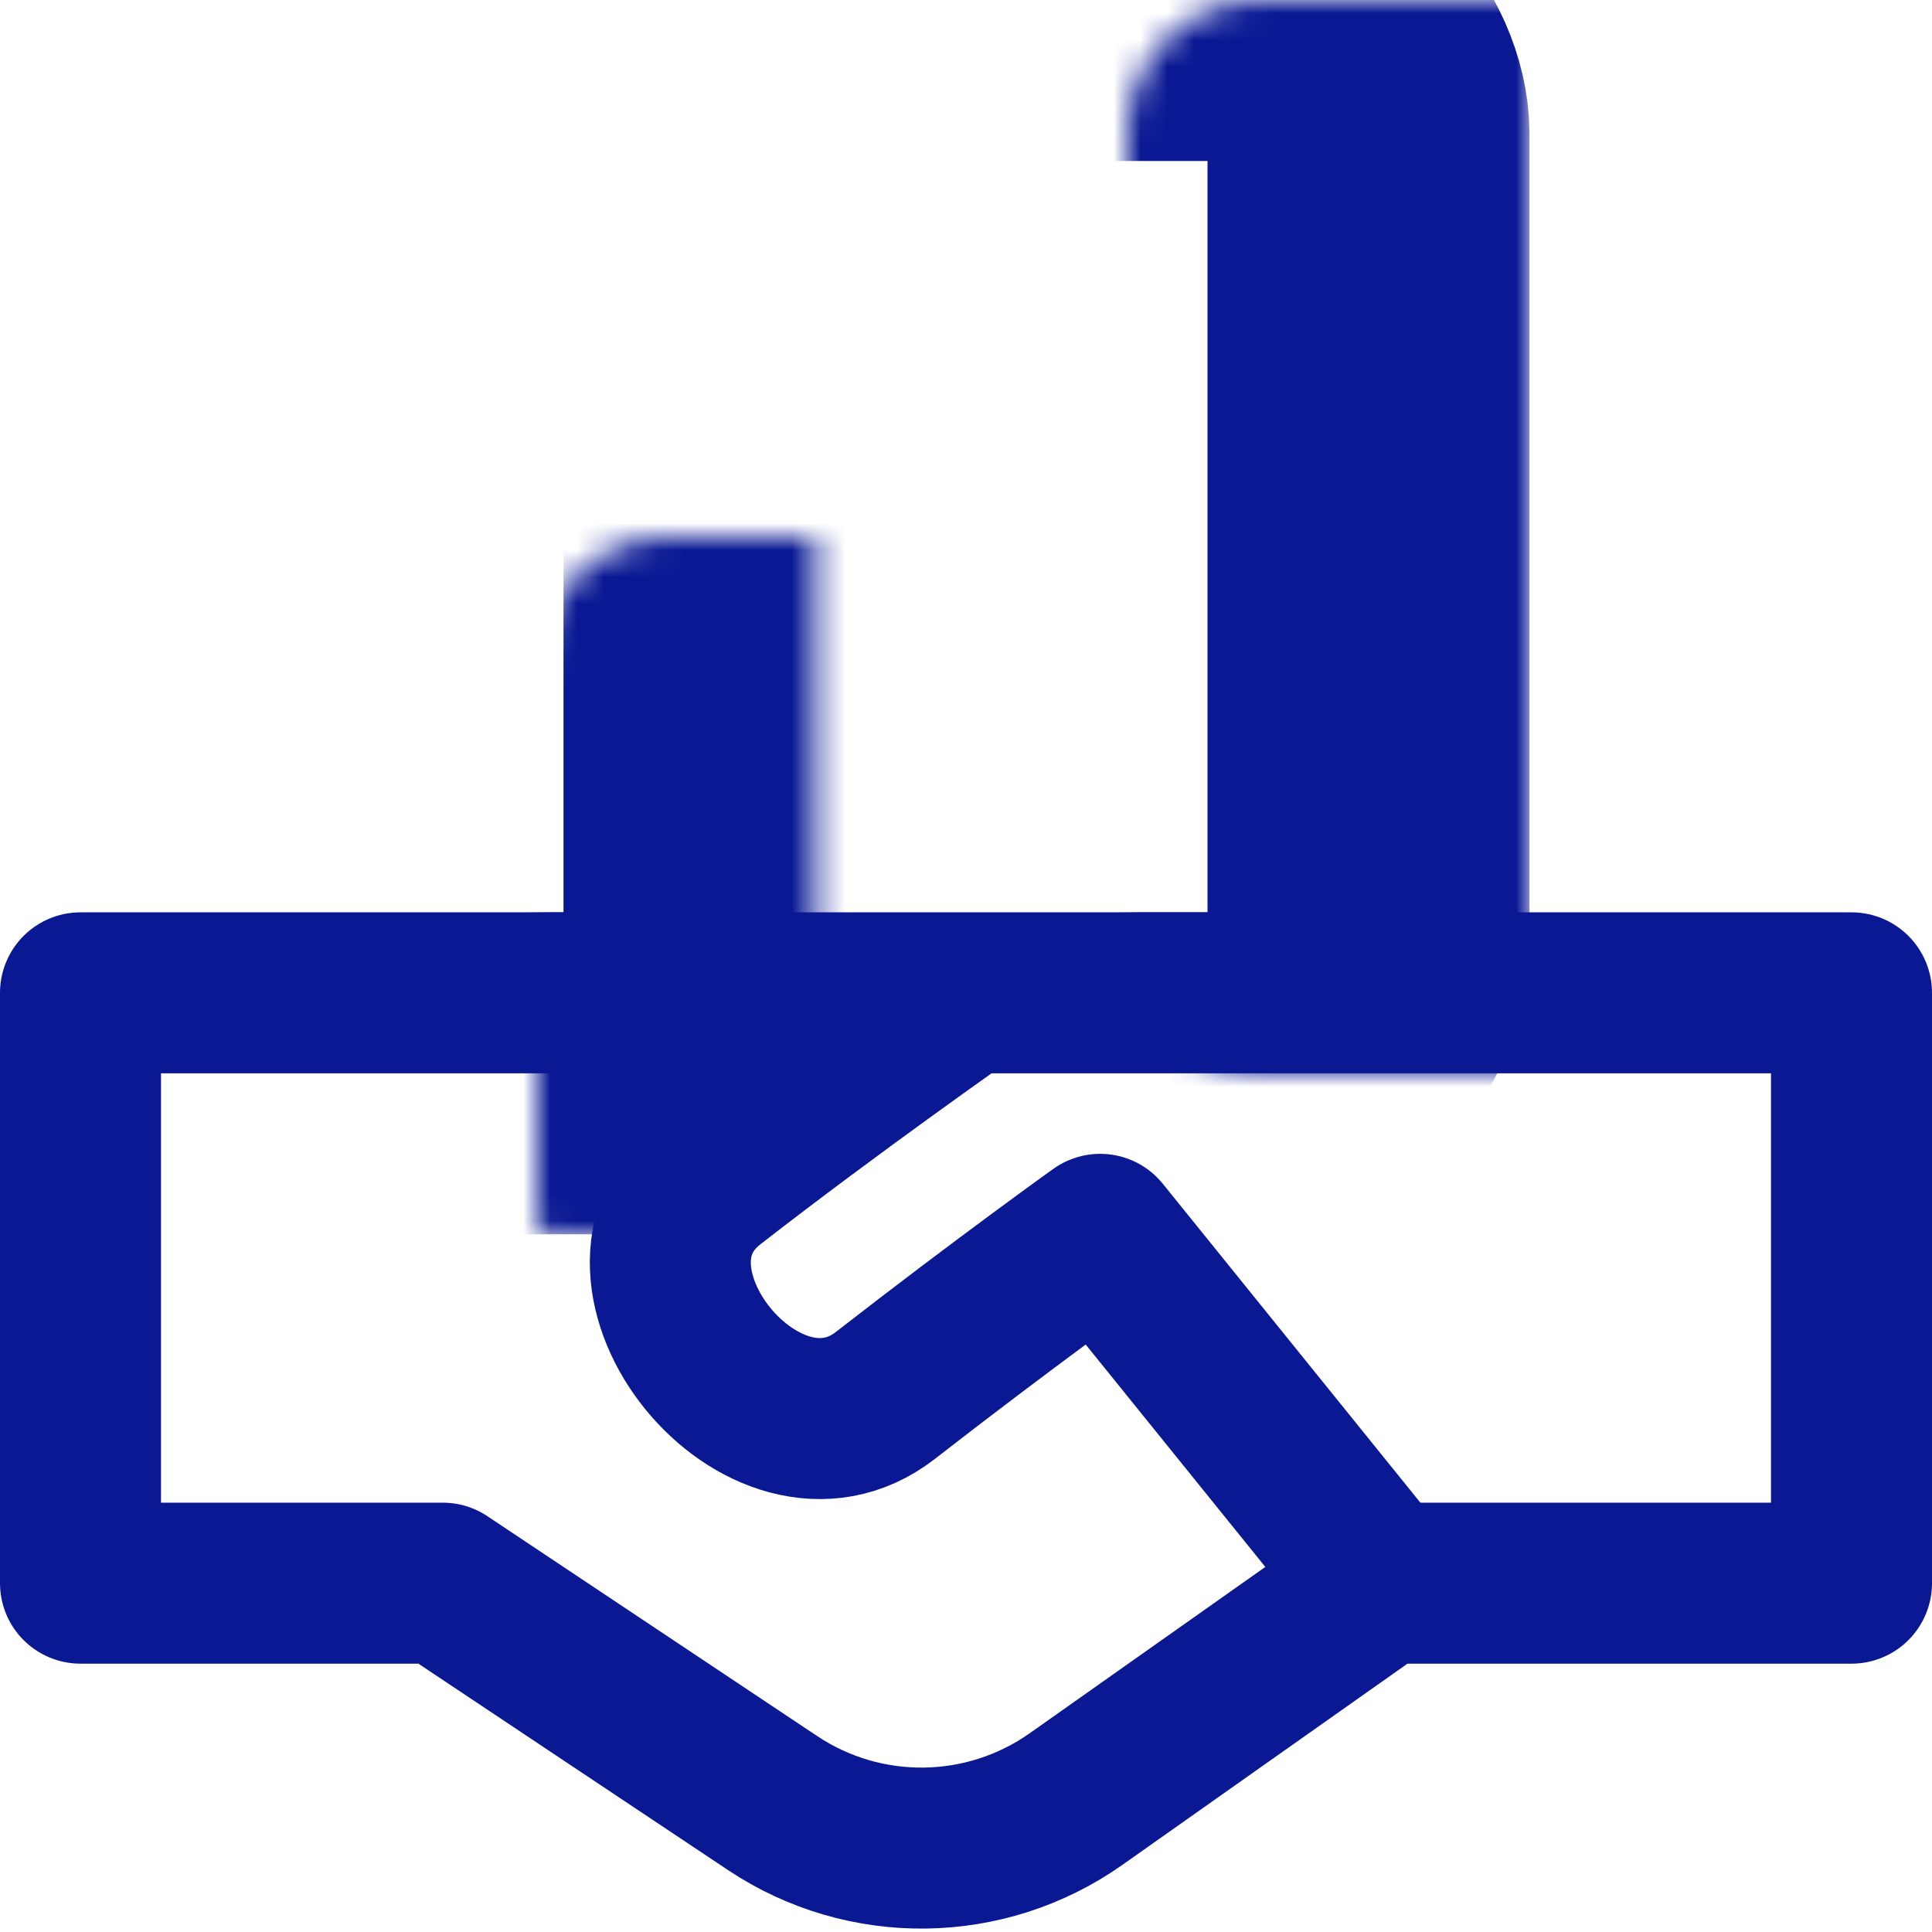 <svg width="72" height="72" viewBox="0 0 72 72" fill="none" xmlns="http://www.w3.org/2000/svg">
<rect width="72" height="72" fill="white"/>
<path d="M51.5 59H69V37H36M51.5 59L40.105 67.043C36.728 69.427 32.231 69.487 28.791 67.194L16.5 59H3V37H36M51.5 59L41 46C41 46 37.5 48.5 33 52C28.5 55.5 22 47.5 26.5 44C31 40.5 36 37 36 37" stroke="#0A1993" stroke-width="6" stroke-linecap="round" stroke-linejoin="round"/>
<mask id="path-2-inside-1_346_11129" fill="white">
<rect x="21" width="30" height="40" rx="5"/>
</mask>
<rect x="21" width="30" height="40" rx="5" stroke="#0A1993" stroke-width="12" mask="url(#path-2-inside-1_346_11129)"/>
<mask id="path-3-inside-2_346_11129" fill="white">
<rect x="10" y="10" width="17" height="30" rx="5"/>
</mask>
<rect x="10" y="10" width="17" height="30" rx="5" stroke="#0A1993" stroke-width="12" mask="url(#path-3-inside-2_346_11129)"/>
<mask id="path-4-inside-3_346_11129" fill="white">
<rect x="46" y="10" width="17" height="30" rx="5"/>
</mask>
<rect x="46" y="10" width="17" height="30" rx="5" stroke="#0A1993" stroke-width="12" mask="url(#path-4-inside-3_346_11129)"/>
</svg>
